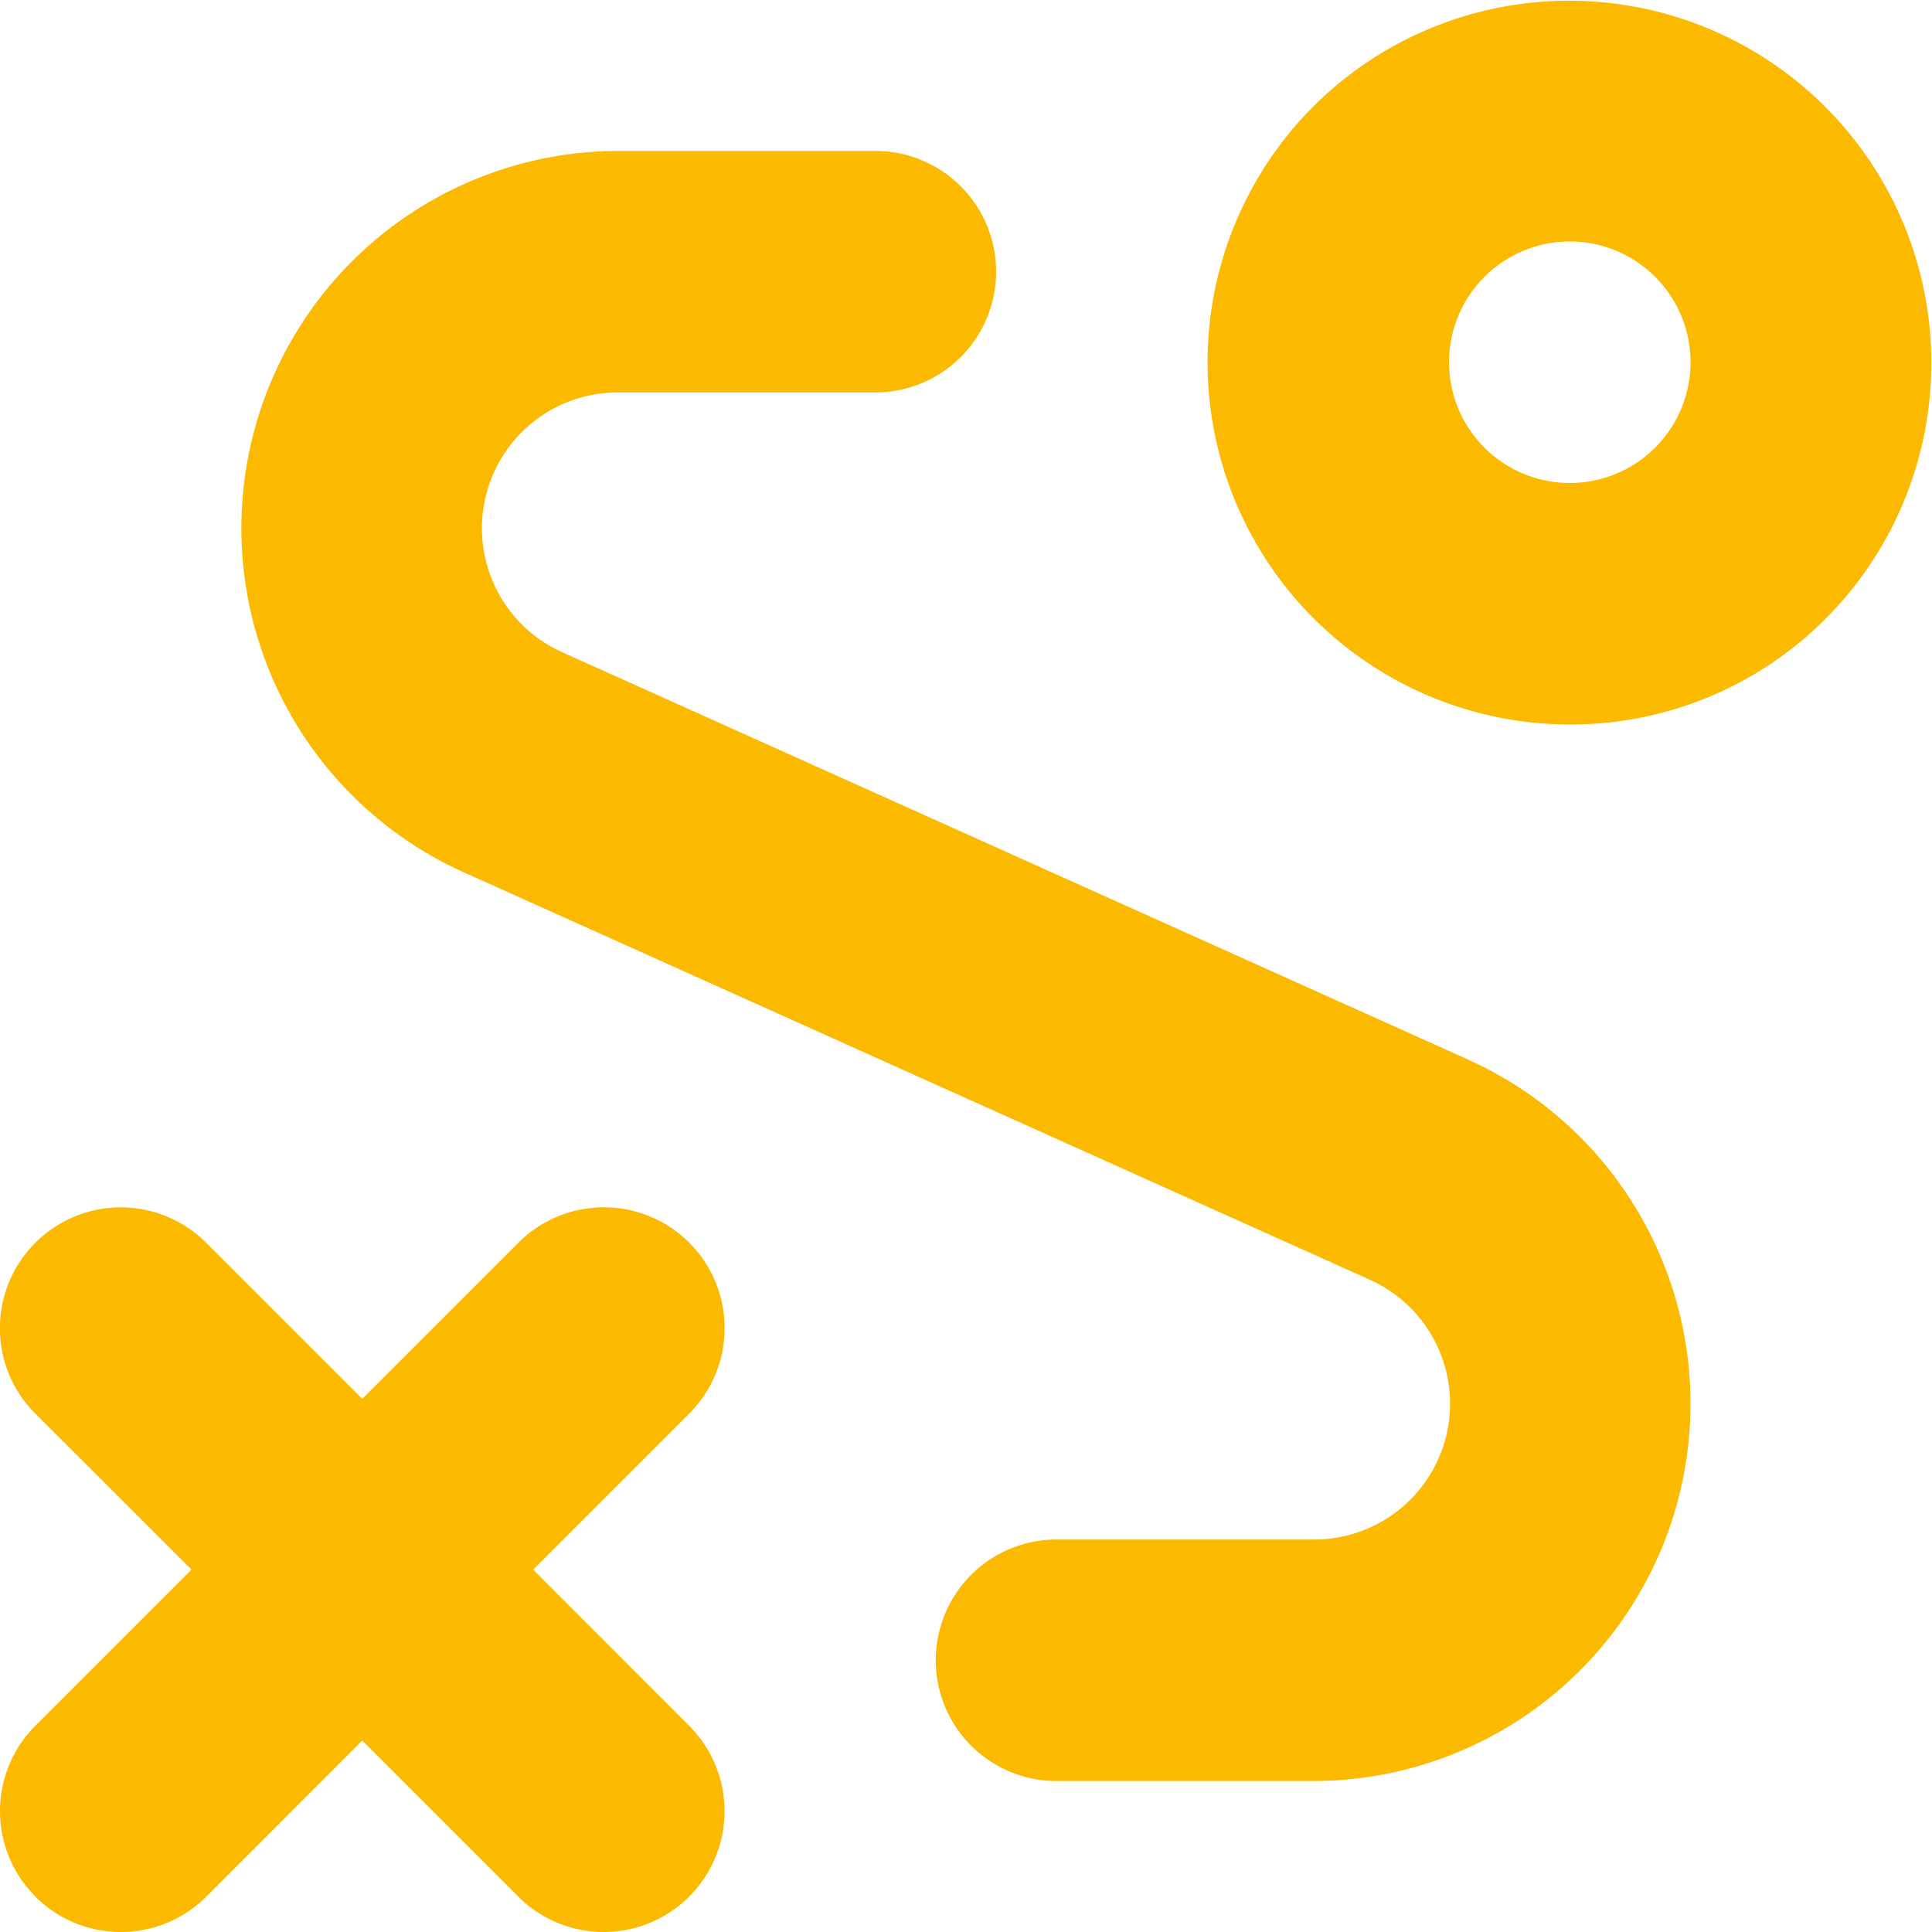 <svg xmlns="http://www.w3.org/2000/svg" width="64.002" height="64.003" viewBox="0 0 64.002 64.003">
  <g id="icon4" transform="translate(0 0)">
    <path id="Shape" d="M12,24A12,12,0,0,1,3.515,3.515a12,12,0,0,1,16.97,16.971A11.921,11.921,0,0,1,12,24ZM12,8a4,4,0,1,0,4,4A4,4,0,0,0,12,8Z" transform="translate(40.003)" fill="#fbb900"/>
    <path id="Path" d="M40.634,30.1l-30-13.49A4.5,4.5,0,0,1,12.5,8H21a4,4,0,1,0,0-8H12.5a12.5,12.5,0,0,0-5.13,23.9l30,13.49A4.5,4.5,0,0,1,35.5,46H27a4,4,0,0,0,0,8h8.5a12.5,12.5,0,0,0,5.13-23.9Z" transform="translate(7.999 5)" fill="#fbb900"/>
    <path id="Path-2" data-name="Path" d="M1.173,22.833h0a4,4,0,0,0,5.66,0L12,17.663l5.17,5.17a4,4,0,1,0,5.66-5.66L17.663,12l5.17-5.17a4,4,0,0,0-5.66-5.66L12,6.343l-5.17-5.17a4,4,0,0,0-5.66,0h0a4,4,0,0,0,0,5.66L6.343,12l-5.17,5.17a4,4,0,0,0,0,5.66Z" transform="translate(0 39.997)" fill="#fbb900"/>
  </g>
</svg>

